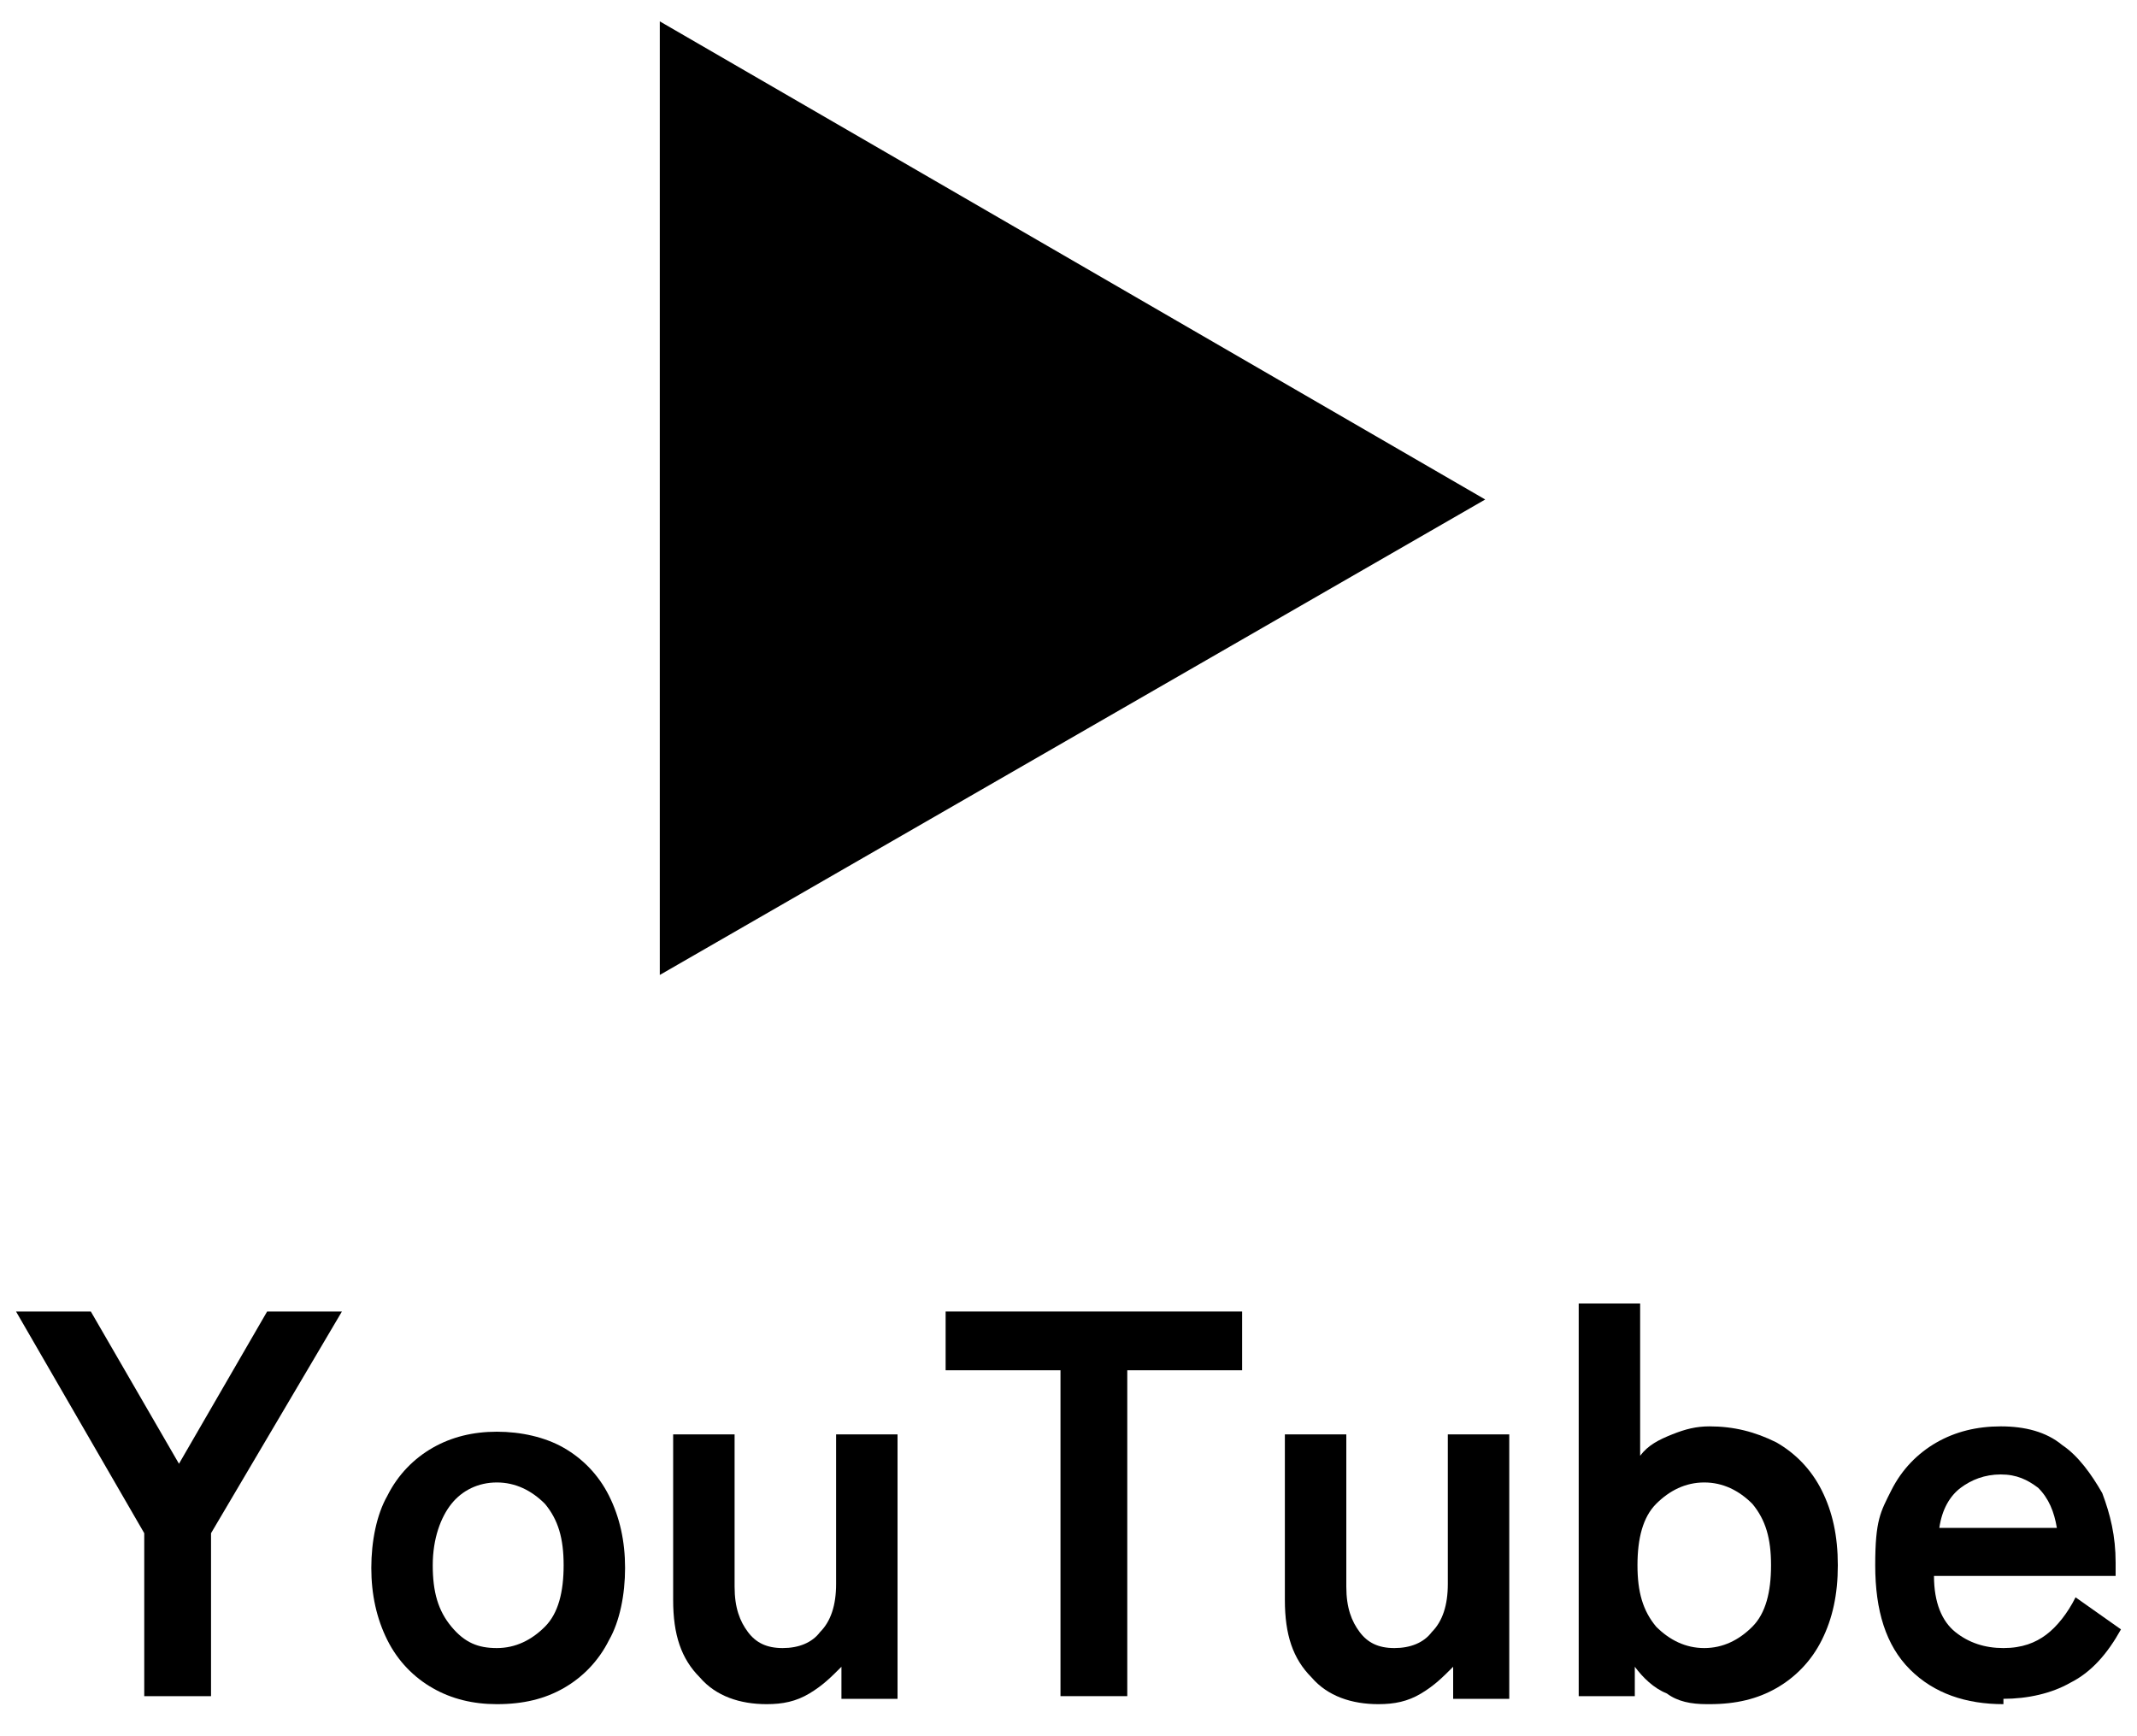 <?xml version="1.0" encoding="UTF-8"?>
<svg id="_レイヤー_1" data-name="レイヤー_1" xmlns="http://www.w3.org/2000/svg" width="80" height="65" version="1.1" viewBox="0 0 80 65">
  <!-- Generator: Adobe Illustrator 29.1.0, SVG Export Plug-In . SVG Version: 2.1.0 Build 142)  -->
  <polygon points="55.6 18.7 24.7 .8 24.7 36.5 55.6 18.7"/>
  <g>
    <path d="M5.4,63.5v-6.1L.6,49.1h2.8l3.3,5.7,3.3-5.7h2.8l-4.9,8.3v6.1h-2.4Z"/>
    <path d="M18.6,63.8c-.9,0-1.7-.2-2.4-.6-.7-.4-1.3-1-1.7-1.8s-.6-1.7-.6-2.7.2-2,.6-2.7c.4-.8,1-1.4,1.7-1.8s1.5-.6,2.4-.6,1.8.2,2.5.6,1.3,1,1.7,1.8c.4.8.6,1.7.6,2.7s-.2,2-.6,2.7c-.4.8-1,1.4-1.7,1.8-.7.4-1.5.6-2.5.6ZM18.6,61.7c.7,0,1.3-.3,1.8-.8.5-.5.7-1.3.7-2.3s-.2-1.7-.7-2.3c-.5-.5-1.1-.8-1.8-.8s-1.3.3-1.7.8-.7,1.3-.7,2.3.2,1.7.7,2.3,1,.8,1.7.8Z"/>
    <path d="M28.7,63.8c-1,0-1.9-.3-2.5-1-.7-.7-1-1.6-1-2.9v-6.2h2.3v5.7c0,.8.2,1.3.5,1.7.3.4.7.6,1.3.6s1.1-.2,1.4-.6c.4-.4.6-1,.6-1.8v-5.6h2.3v9.9h-2.1v-1.2c-.4.4-.7.7-1.2,1-.5.3-1,.4-1.6.4Z"/>
    <path d="M39.7,63.5v-12.2h-4.3v-2.2h11.1v2.2h-4.3v12.2h-2.4Z"/>
    <path d="M51.6,63.8c-1,0-1.9-.3-2.5-1-.7-.7-1-1.6-1-2.9v-6.2h2.3v5.7c0,.8.2,1.3.5,1.7.3.4.7.6,1.3.6s1.1-.2,1.4-.6c.4-.4.6-1,.6-1.8v-5.6h2.3v9.9h-2.1v-1.2c-.4.4-.7.7-1.2,1-.5.3-1,.4-1.6.4Z"/>
    <path d="M63.9,63.8c-.6,0-1.1-.1-1.5-.4-.5-.2-.9-.6-1.2-1v1.1h-2.1v-14.7h2.3v5.7c.3-.4.7-.6,1.2-.8s.9-.3,1.4-.3c.9,0,1.7.2,2.5.6.7.4,1.3,1,1.7,1.8.4.8.6,1.7.6,2.8s-.2,2-.6,2.8c-.4.8-1,1.4-1.7,1.8-.7.4-1.5.6-2.5.6ZM63.8,61.7c.7,0,1.3-.3,1.8-.8.5-.5.7-1.3.7-2.3s-.2-1.7-.7-2.3c-.5-.5-1.1-.8-1.8-.8s-1.3.3-1.8.8c-.5.5-.7,1.3-.7,2.3s.2,1.7.7,2.3c.5.5,1.1.8,1.8.8Z"/>
    <path d="M75,63.8c-1.4,0-2.6-.4-3.5-1.3s-1.3-2.2-1.3-3.9.2-2,.6-2.8c.4-.8,1-1.4,1.7-1.8.7-.4,1.5-.6,2.4-.6s1.7.2,2.3.7c.6.4,1.1,1.1,1.5,1.8.3.8.5,1.6.5,2.6v.5h-6.8c0,1,.3,1.7.8,2.1.5.4,1.1.6,1.8.6s1.2-.2,1.6-.5c.4-.3.8-.8,1.1-1.4l1.7,1.2c-.5.9-1.1,1.6-1.9,2-.7.4-1.6.6-2.5.6ZM72.6,57.2h4.4c-.1-.6-.3-1.1-.7-1.5-.4-.3-.8-.5-1.4-.5s-1.1.2-1.5.5-.7.8-.8,1.5Z"/>
  </g>
</svg>